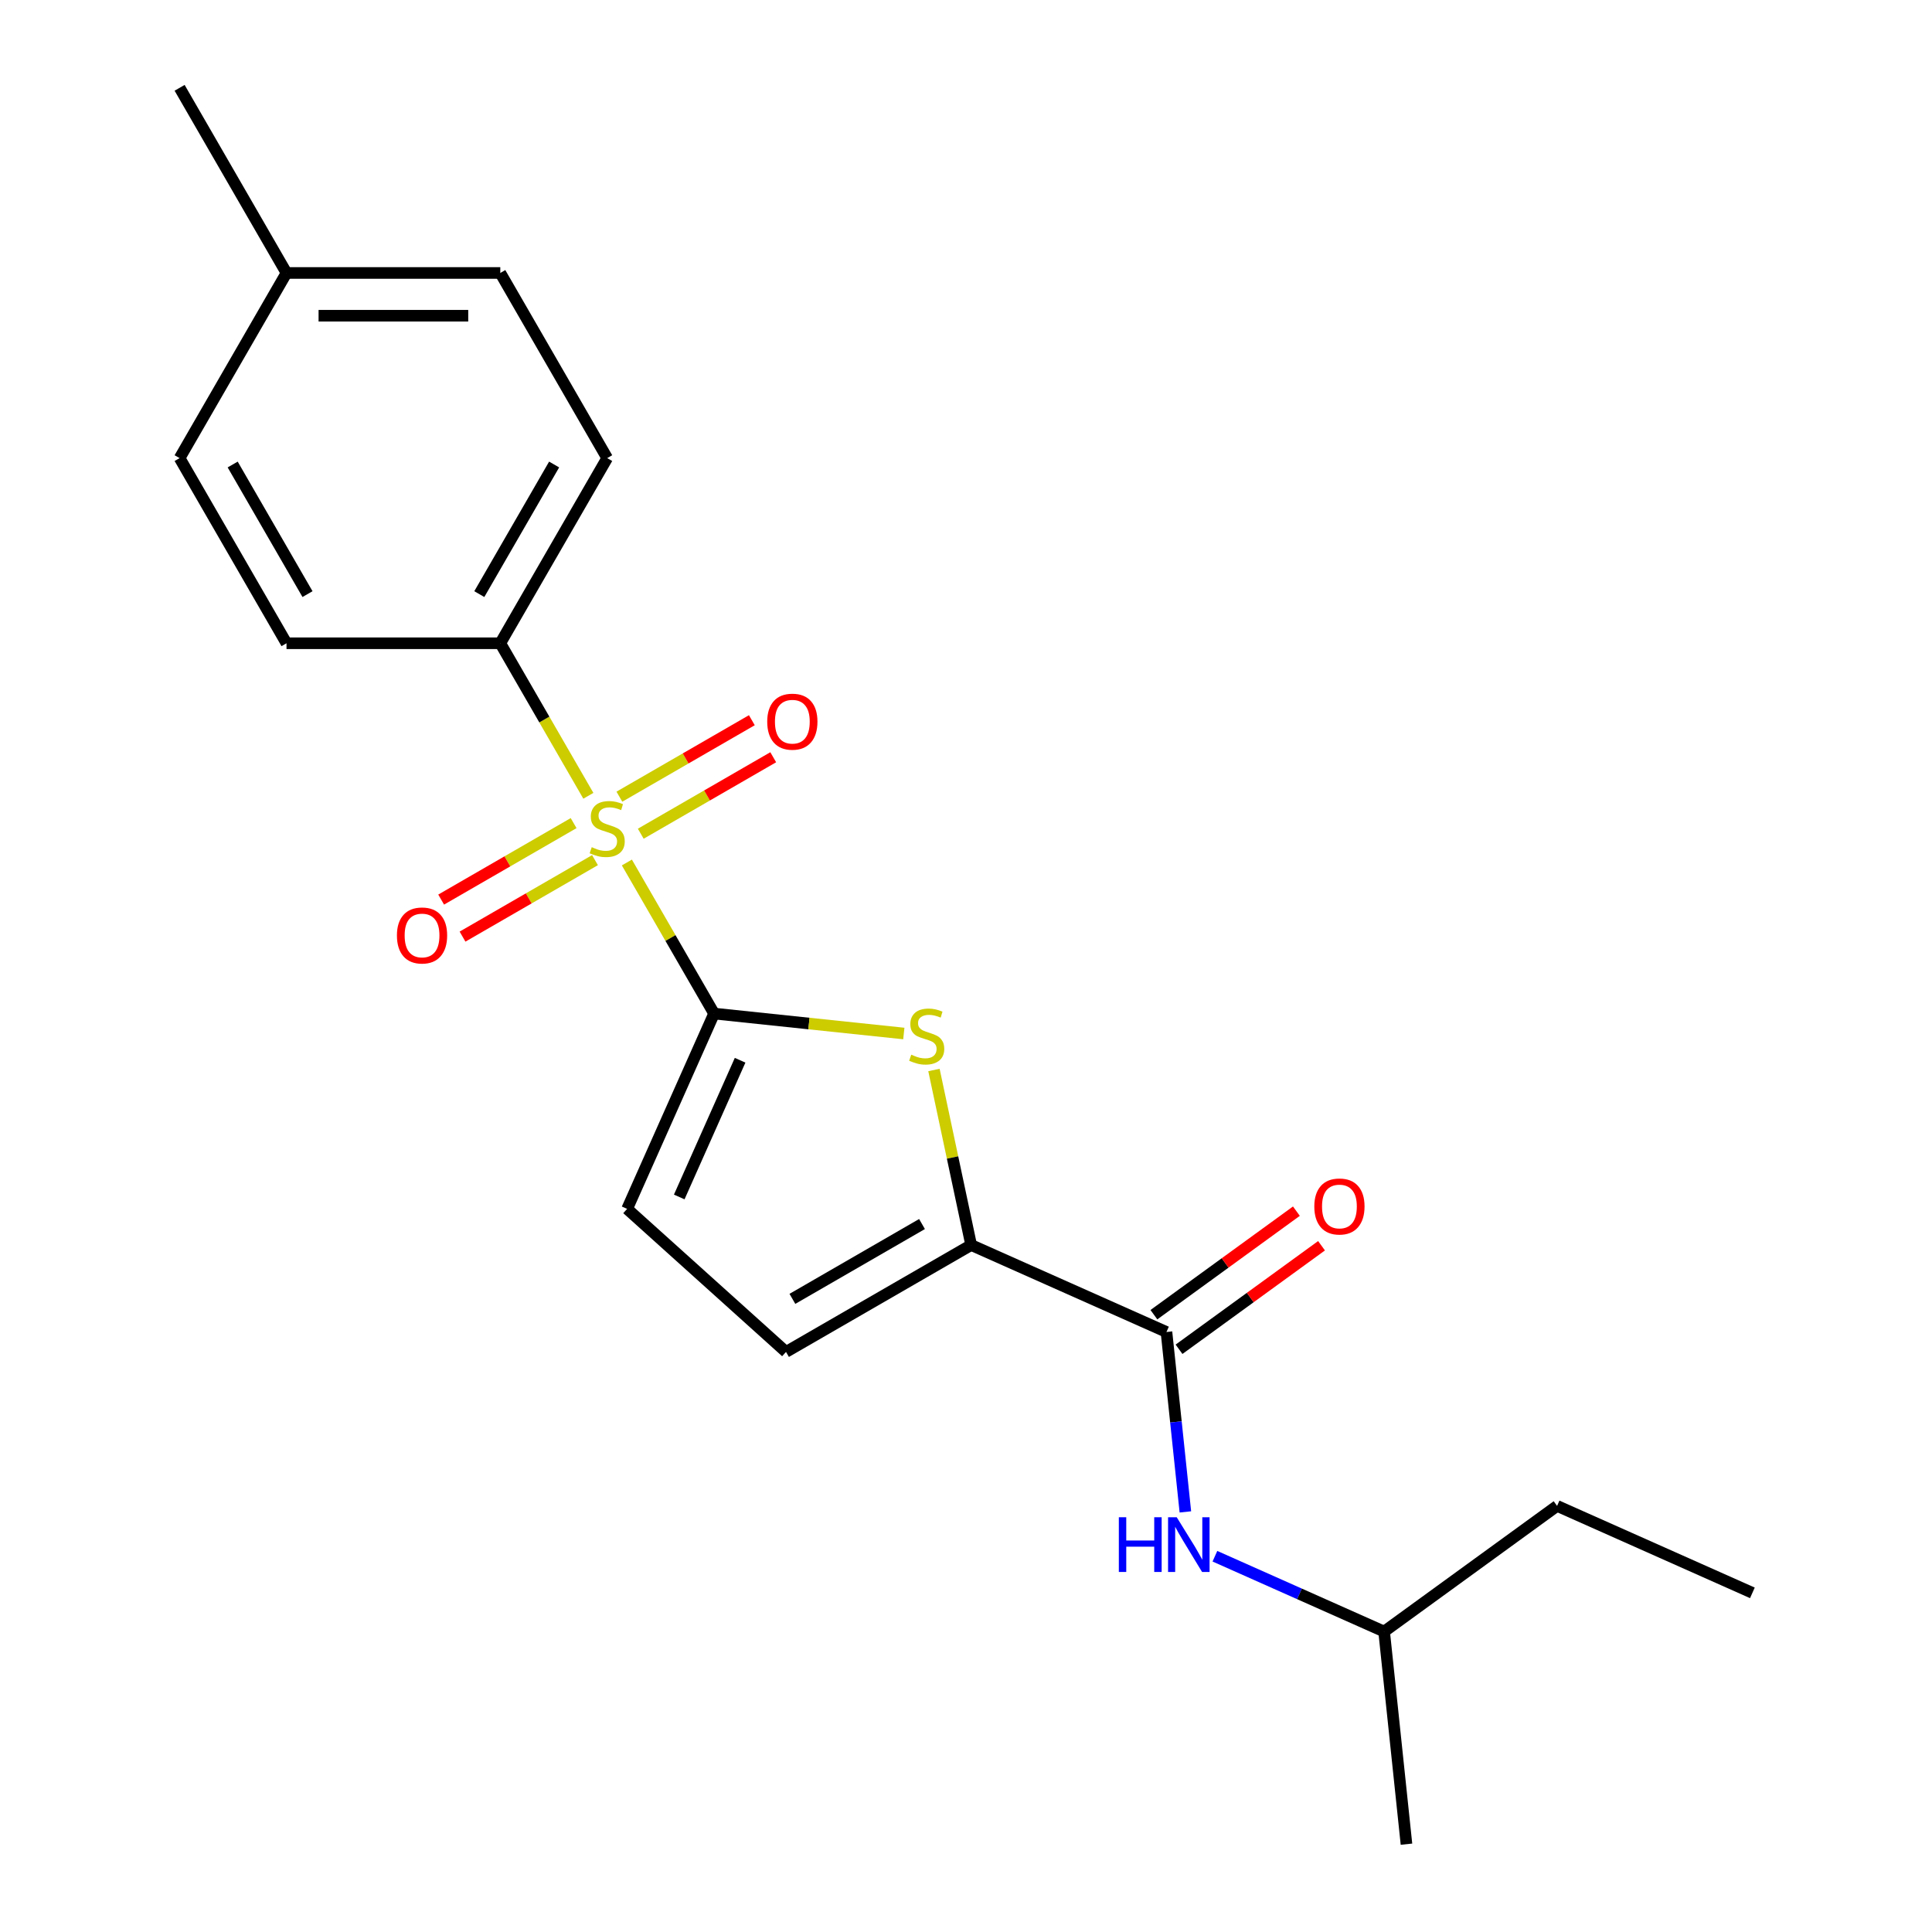 <?xml version='1.0' encoding='iso-8859-1'?>
<svg version='1.1' baseProfile='full'
              xmlns='http://www.w3.org/2000/svg'
                      xmlns:rdkit='http://www.rdkit.org/xml'
                      xmlns:xlink='http://www.w3.org/1999/xlink'
                  xml:space='preserve'
width='1000px' height='1000px' viewBox='0 0 1000 1000'>
<!-- END OF HEADER -->
<rect style='opacity:1.0;fill:#FFFFFF;stroke:none' width='1000' height='1000' x='0' y='0'> </rect>
<path class='bond-0' d='M 324.47,446.432 L 347.04,485.525' style='fill:none;fill-rule:evenodd;stroke:#CCCC00;stroke-width:6px;stroke-linecap:butt;stroke-linejoin:miter;stroke-opacity:1' />
<path class='bond-0' d='M 347.04,485.525 L 369.611,524.618' style='fill:none;fill-rule:evenodd;stroke:#000000;stroke-width:6px;stroke-linecap:butt;stroke-linejoin:miter;stroke-opacity:1' />
<path class='bond-6' d='M 304.532,411.899 L 281.743,372.426' style='fill:none;fill-rule:evenodd;stroke:#CCCC00;stroke-width:6px;stroke-linecap:butt;stroke-linejoin:miter;stroke-opacity:1' />
<path class='bond-6' d='M 281.743,372.426 L 258.953,332.952' style='fill:none;fill-rule:evenodd;stroke:#000000;stroke-width:6px;stroke-linecap:butt;stroke-linejoin:miter;stroke-opacity:1' />
<path class='bond-8' d='M 296.902,426.041 L 262.622,445.833' style='fill:none;fill-rule:evenodd;stroke:#CCCC00;stroke-width:6px;stroke-linecap:butt;stroke-linejoin:miter;stroke-opacity:1' />
<path class='bond-8' d='M 262.622,445.833 L 228.341,465.626' style='fill:none;fill-rule:evenodd;stroke:#FF0000;stroke-width:6px;stroke-linecap:butt;stroke-linejoin:miter;stroke-opacity:1' />
<path class='bond-8' d='M 307.968,445.208 L 273.687,465' style='fill:none;fill-rule:evenodd;stroke:#CCCC00;stroke-width:6px;stroke-linecap:butt;stroke-linejoin:miter;stroke-opacity:1' />
<path class='bond-8' d='M 273.687,465 L 239.407,484.792' style='fill:none;fill-rule:evenodd;stroke:#FF0000;stroke-width:6px;stroke-linecap:butt;stroke-linejoin:miter;stroke-opacity:1' />
<path class='bond-9' d='M 331.661,431.529 L 365.942,411.737' style='fill:none;fill-rule:evenodd;stroke:#CCCC00;stroke-width:6px;stroke-linecap:butt;stroke-linejoin:miter;stroke-opacity:1' />
<path class='bond-9' d='M 365.942,411.737 L 400.223,391.945' style='fill:none;fill-rule:evenodd;stroke:#FF0000;stroke-width:6px;stroke-linecap:butt;stroke-linejoin:miter;stroke-opacity:1' />
<path class='bond-9' d='M 320.595,412.362 L 354.876,392.57' style='fill:none;fill-rule:evenodd;stroke:#CCCC00;stroke-width:6px;stroke-linecap:butt;stroke-linejoin:miter;stroke-opacity:1' />
<path class='bond-9' d='M 354.876,392.57 L 389.157,372.778' style='fill:none;fill-rule:evenodd;stroke:#FF0000;stroke-width:6px;stroke-linecap:butt;stroke-linejoin:miter;stroke-opacity:1' />
<path class='bond-1' d='M 369.611,524.618 L 418.714,529.779' style='fill:none;fill-rule:evenodd;stroke:#000000;stroke-width:6px;stroke-linecap:butt;stroke-linejoin:miter;stroke-opacity:1' />
<path class='bond-1' d='M 418.714,529.779 L 467.816,534.94' style='fill:none;fill-rule:evenodd;stroke:#CCCC00;stroke-width:6px;stroke-linecap:butt;stroke-linejoin:miter;stroke-opacity:1' />
<path class='bond-4' d='M 369.611,524.618 L 324.602,625.709' style='fill:none;fill-rule:evenodd;stroke:#000000;stroke-width:6px;stroke-linecap:butt;stroke-linejoin:miter;stroke-opacity:1' />
<path class='bond-4' d='M 383.078,548.783 L 351.572,619.547' style='fill:none;fill-rule:evenodd;stroke:#000000;stroke-width:6px;stroke-linecap:butt;stroke-linejoin:miter;stroke-opacity:1' />
<path class='bond-2' d='M 483.413,553.831 L 493.042,599.128' style='fill:none;fill-rule:evenodd;stroke:#CCCC00;stroke-width:6px;stroke-linecap:butt;stroke-linejoin:miter;stroke-opacity:1' />
<path class='bond-2' d='M 493.042,599.128 L 502.67,644.425' style='fill:none;fill-rule:evenodd;stroke:#000000;stroke-width:6px;stroke-linecap:butt;stroke-linejoin:miter;stroke-opacity:1' />
<path class='bond-3' d='M 502.67,644.425 L 603.761,689.433' style='fill:none;fill-rule:evenodd;stroke:#000000;stroke-width:6px;stroke-linecap:butt;stroke-linejoin:miter;stroke-opacity:1' />
<path class='bond-21' d='M 502.67,644.425 L 406.837,699.754' style='fill:none;fill-rule:evenodd;stroke:#000000;stroke-width:6px;stroke-linecap:butt;stroke-linejoin:miter;stroke-opacity:1' />
<path class='bond-21' d='M 477.229,633.557 L 410.146,672.288' style='fill:none;fill-rule:evenodd;stroke:#000000;stroke-width:6px;stroke-linecap:butt;stroke-linejoin:miter;stroke-opacity:1' />
<path class='bond-7' d='M 603.761,689.433 L 608.655,735.996' style='fill:none;fill-rule:evenodd;stroke:#000000;stroke-width:6px;stroke-linecap:butt;stroke-linejoin:miter;stroke-opacity:1' />
<path class='bond-7' d='M 608.655,735.996 L 613.549,782.559' style='fill:none;fill-rule:evenodd;stroke:#0000FF;stroke-width:6px;stroke-linecap:butt;stroke-linejoin:miter;stroke-opacity:1' />
<path class='bond-10' d='M 610.265,698.386 L 647.144,671.592' style='fill:none;fill-rule:evenodd;stroke:#000000;stroke-width:6px;stroke-linecap:butt;stroke-linejoin:miter;stroke-opacity:1' />
<path class='bond-10' d='M 647.144,671.592 L 684.023,644.797' style='fill:none;fill-rule:evenodd;stroke:#FF0000;stroke-width:6px;stroke-linecap:butt;stroke-linejoin:miter;stroke-opacity:1' />
<path class='bond-10' d='M 597.257,680.481 L 634.135,653.687' style='fill:none;fill-rule:evenodd;stroke:#000000;stroke-width:6px;stroke-linecap:butt;stroke-linejoin:miter;stroke-opacity:1' />
<path class='bond-10' d='M 634.135,653.687 L 671.014,626.893' style='fill:none;fill-rule:evenodd;stroke:#FF0000;stroke-width:6px;stroke-linecap:butt;stroke-linejoin:miter;stroke-opacity:1' />
<path class='bond-5' d='M 324.602,625.709 L 406.837,699.754' style='fill:none;fill-rule:evenodd;stroke:#000000;stroke-width:6px;stroke-linecap:butt;stroke-linejoin:miter;stroke-opacity:1' />
<path class='bond-11' d='M 258.953,332.952 L 314.282,237.12' style='fill:none;fill-rule:evenodd;stroke:#000000;stroke-width:6px;stroke-linecap:butt;stroke-linejoin:miter;stroke-opacity:1' />
<path class='bond-11' d='M 248.086,307.512 L 286.816,240.429' style='fill:none;fill-rule:evenodd;stroke:#000000;stroke-width:6px;stroke-linecap:butt;stroke-linejoin:miter;stroke-opacity:1' />
<path class='bond-12' d='M 258.953,332.952 L 148.295,332.952' style='fill:none;fill-rule:evenodd;stroke:#000000;stroke-width:6px;stroke-linecap:butt;stroke-linejoin:miter;stroke-opacity:1' />
<path class='bond-16' d='M 628.834,805.498 L 672.627,824.996' style='fill:none;fill-rule:evenodd;stroke:#0000FF;stroke-width:6px;stroke-linecap:butt;stroke-linejoin:miter;stroke-opacity:1' />
<path class='bond-16' d='M 672.627,824.996 L 716.419,844.494' style='fill:none;fill-rule:evenodd;stroke:#000000;stroke-width:6px;stroke-linecap:butt;stroke-linejoin:miter;stroke-opacity:1' />
<path class='bond-13' d='M 314.282,237.12 L 258.953,141.287' style='fill:none;fill-rule:evenodd;stroke:#000000;stroke-width:6px;stroke-linecap:butt;stroke-linejoin:miter;stroke-opacity:1' />
<path class='bond-14' d='M 148.295,332.952 L 92.966,237.12' style='fill:none;fill-rule:evenodd;stroke:#000000;stroke-width:6px;stroke-linecap:butt;stroke-linejoin:miter;stroke-opacity:1' />
<path class='bond-14' d='M 159.162,307.512 L 120.432,240.429' style='fill:none;fill-rule:evenodd;stroke:#000000;stroke-width:6px;stroke-linecap:butt;stroke-linejoin:miter;stroke-opacity:1' />
<path class='bond-22' d='M 258.953,141.287 L 148.295,141.287' style='fill:none;fill-rule:evenodd;stroke:#000000;stroke-width:6px;stroke-linecap:butt;stroke-linejoin:miter;stroke-opacity:1' />
<path class='bond-22' d='M 242.354,163.419 L 164.894,163.419' style='fill:none;fill-rule:evenodd;stroke:#000000;stroke-width:6px;stroke-linecap:butt;stroke-linejoin:miter;stroke-opacity:1' />
<path class='bond-15' d='M 92.966,237.12 L 148.295,141.287' style='fill:none;fill-rule:evenodd;stroke:#000000;stroke-width:6px;stroke-linecap:butt;stroke-linejoin:miter;stroke-opacity:1' />
<path class='bond-17' d='M 148.295,141.287 L 92.966,45.455' style='fill:none;fill-rule:evenodd;stroke:#000000;stroke-width:6px;stroke-linecap:butt;stroke-linejoin:miter;stroke-opacity:1' />
<path class='bond-18' d='M 716.419,844.494 L 805.943,779.451' style='fill:none;fill-rule:evenodd;stroke:#000000;stroke-width:6px;stroke-linecap:butt;stroke-linejoin:miter;stroke-opacity:1' />
<path class='bond-19' d='M 716.419,844.494 L 727.986,954.545' style='fill:none;fill-rule:evenodd;stroke:#000000;stroke-width:6px;stroke-linecap:butt;stroke-linejoin:miter;stroke-opacity:1' />
<path class='bond-20' d='M 805.943,779.451 L 907.034,824.459' style='fill:none;fill-rule:evenodd;stroke:#000000;stroke-width:6px;stroke-linecap:butt;stroke-linejoin:miter;stroke-opacity:1' />
<path  class='atom-0' d='M 306.282 438.505
Q 306.602 438.625, 307.922 439.185
Q 309.242 439.745, 310.682 440.105
Q 312.162 440.425, 313.602 440.425
Q 316.282 440.425, 317.842 439.145
Q 319.402 437.825, 319.402 435.545
Q 319.402 433.985, 318.602 433.025
Q 317.842 432.065, 316.642 431.545
Q 315.442 431.025, 313.442 430.425
Q 310.922 429.665, 309.402 428.945
Q 307.922 428.225, 306.842 426.705
Q 305.802 425.185, 305.802 422.625
Q 305.802 419.065, 308.202 416.865
Q 310.642 414.665, 315.442 414.665
Q 318.722 414.665, 322.442 416.225
L 321.522 419.305
Q 318.122 417.905, 315.562 417.905
Q 312.802 417.905, 311.282 419.065
Q 309.762 420.185, 309.802 422.145
Q 309.802 423.665, 310.562 424.585
Q 311.362 425.505, 312.482 426.025
Q 313.642 426.545, 315.562 427.145
Q 318.122 427.945, 319.642 428.745
Q 321.162 429.545, 322.242 431.185
Q 323.362 432.785, 323.362 435.545
Q 323.362 439.465, 320.722 441.585
Q 318.122 443.665, 313.762 443.665
Q 311.242 443.665, 309.322 443.105
Q 307.442 442.585, 305.202 441.665
L 306.282 438.505
' fill='#CCCC00'/>
<path  class='atom-2' d='M 471.663 545.905
Q 471.983 546.025, 473.303 546.585
Q 474.623 547.145, 476.063 547.505
Q 477.543 547.825, 478.983 547.825
Q 481.663 547.825, 483.223 546.545
Q 484.783 545.225, 484.783 542.945
Q 484.783 541.385, 483.983 540.425
Q 483.223 539.465, 482.023 538.945
Q 480.823 538.425, 478.823 537.825
Q 476.303 537.065, 474.783 536.345
Q 473.303 535.625, 472.223 534.105
Q 471.183 532.585, 471.183 530.025
Q 471.183 526.465, 473.583 524.265
Q 476.023 522.065, 480.823 522.065
Q 484.103 522.065, 487.823 523.625
L 486.903 526.705
Q 483.503 525.305, 480.943 525.305
Q 478.183 525.305, 476.663 526.465
Q 475.143 527.585, 475.183 529.545
Q 475.183 531.065, 475.943 531.985
Q 476.743 532.905, 477.863 533.425
Q 479.023 533.945, 480.943 534.545
Q 483.503 535.345, 485.023 536.145
Q 486.543 536.945, 487.623 538.585
Q 488.743 540.185, 488.743 542.945
Q 488.743 546.865, 486.103 548.985
Q 483.503 551.065, 479.143 551.065
Q 476.623 551.065, 474.703 550.505
Q 472.823 549.985, 470.583 549.065
L 471.663 545.905
' fill='#CCCC00'/>
<path  class='atom-8' d='M 579.108 785.325
L 582.948 785.325
L 582.948 797.365
L 597.428 797.365
L 597.428 785.325
L 601.268 785.325
L 601.268 813.645
L 597.428 813.645
L 597.428 800.565
L 582.948 800.565
L 582.948 813.645
L 579.108 813.645
L 579.108 785.325
' fill='#0000FF'/>
<path  class='atom-8' d='M 609.068 785.325
L 618.348 800.325
Q 619.268 801.805, 620.748 804.485
Q 622.228 807.165, 622.308 807.325
L 622.308 785.325
L 626.068 785.325
L 626.068 813.645
L 622.188 813.645
L 612.228 797.245
Q 611.068 795.325, 609.828 793.125
Q 608.628 790.925, 608.268 790.245
L 608.268 813.645
L 604.588 813.645
L 604.588 785.325
L 609.068 785.325
' fill='#0000FF'/>
<path  class='atom-9' d='M 205.449 484.194
Q 205.449 477.394, 208.809 473.594
Q 212.169 469.794, 218.449 469.794
Q 224.729 469.794, 228.089 473.594
Q 231.449 477.394, 231.449 484.194
Q 231.449 491.074, 228.049 494.994
Q 224.649 498.874, 218.449 498.874
Q 212.209 498.874, 208.809 494.994
Q 205.449 491.114, 205.449 484.194
M 218.449 495.674
Q 222.769 495.674, 225.089 492.794
Q 227.449 489.874, 227.449 484.194
Q 227.449 478.634, 225.089 475.834
Q 222.769 472.994, 218.449 472.994
Q 214.129 472.994, 211.769 475.794
Q 209.449 478.594, 209.449 484.194
Q 209.449 489.914, 211.769 492.794
Q 214.129 495.674, 218.449 495.674
' fill='#FF0000'/>
<path  class='atom-10' d='M 397.114 373.536
Q 397.114 366.736, 400.474 362.936
Q 403.834 359.136, 410.114 359.136
Q 416.394 359.136, 419.754 362.936
Q 423.114 366.736, 423.114 373.536
Q 423.114 380.416, 419.714 384.336
Q 416.314 388.216, 410.114 388.216
Q 403.874 388.216, 400.474 384.336
Q 397.114 380.456, 397.114 373.536
M 410.114 385.016
Q 414.434 385.016, 416.754 382.136
Q 419.114 379.216, 419.114 373.536
Q 419.114 367.976, 416.754 365.176
Q 414.434 362.336, 410.114 362.336
Q 405.794 362.336, 403.434 365.136
Q 401.114 367.936, 401.114 373.536
Q 401.114 379.256, 403.434 382.136
Q 405.794 385.016, 410.114 385.016
' fill='#FF0000'/>
<path  class='atom-11' d='M 680.285 624.47
Q 680.285 617.67, 683.645 613.87
Q 687.005 610.07, 693.285 610.07
Q 699.565 610.07, 702.925 613.87
Q 706.285 617.67, 706.285 624.47
Q 706.285 631.35, 702.885 635.27
Q 699.485 639.15, 693.285 639.15
Q 687.045 639.15, 683.645 635.27
Q 680.285 631.39, 680.285 624.47
M 693.285 635.95
Q 697.605 635.95, 699.925 633.07
Q 702.285 630.15, 702.285 624.47
Q 702.285 618.91, 699.925 616.11
Q 697.605 613.27, 693.285 613.27
Q 688.965 613.27, 686.605 616.07
Q 684.285 618.87, 684.285 624.47
Q 684.285 630.19, 686.605 633.07
Q 688.965 635.95, 693.285 635.95
' fill='#FF0000'/>
</svg>
